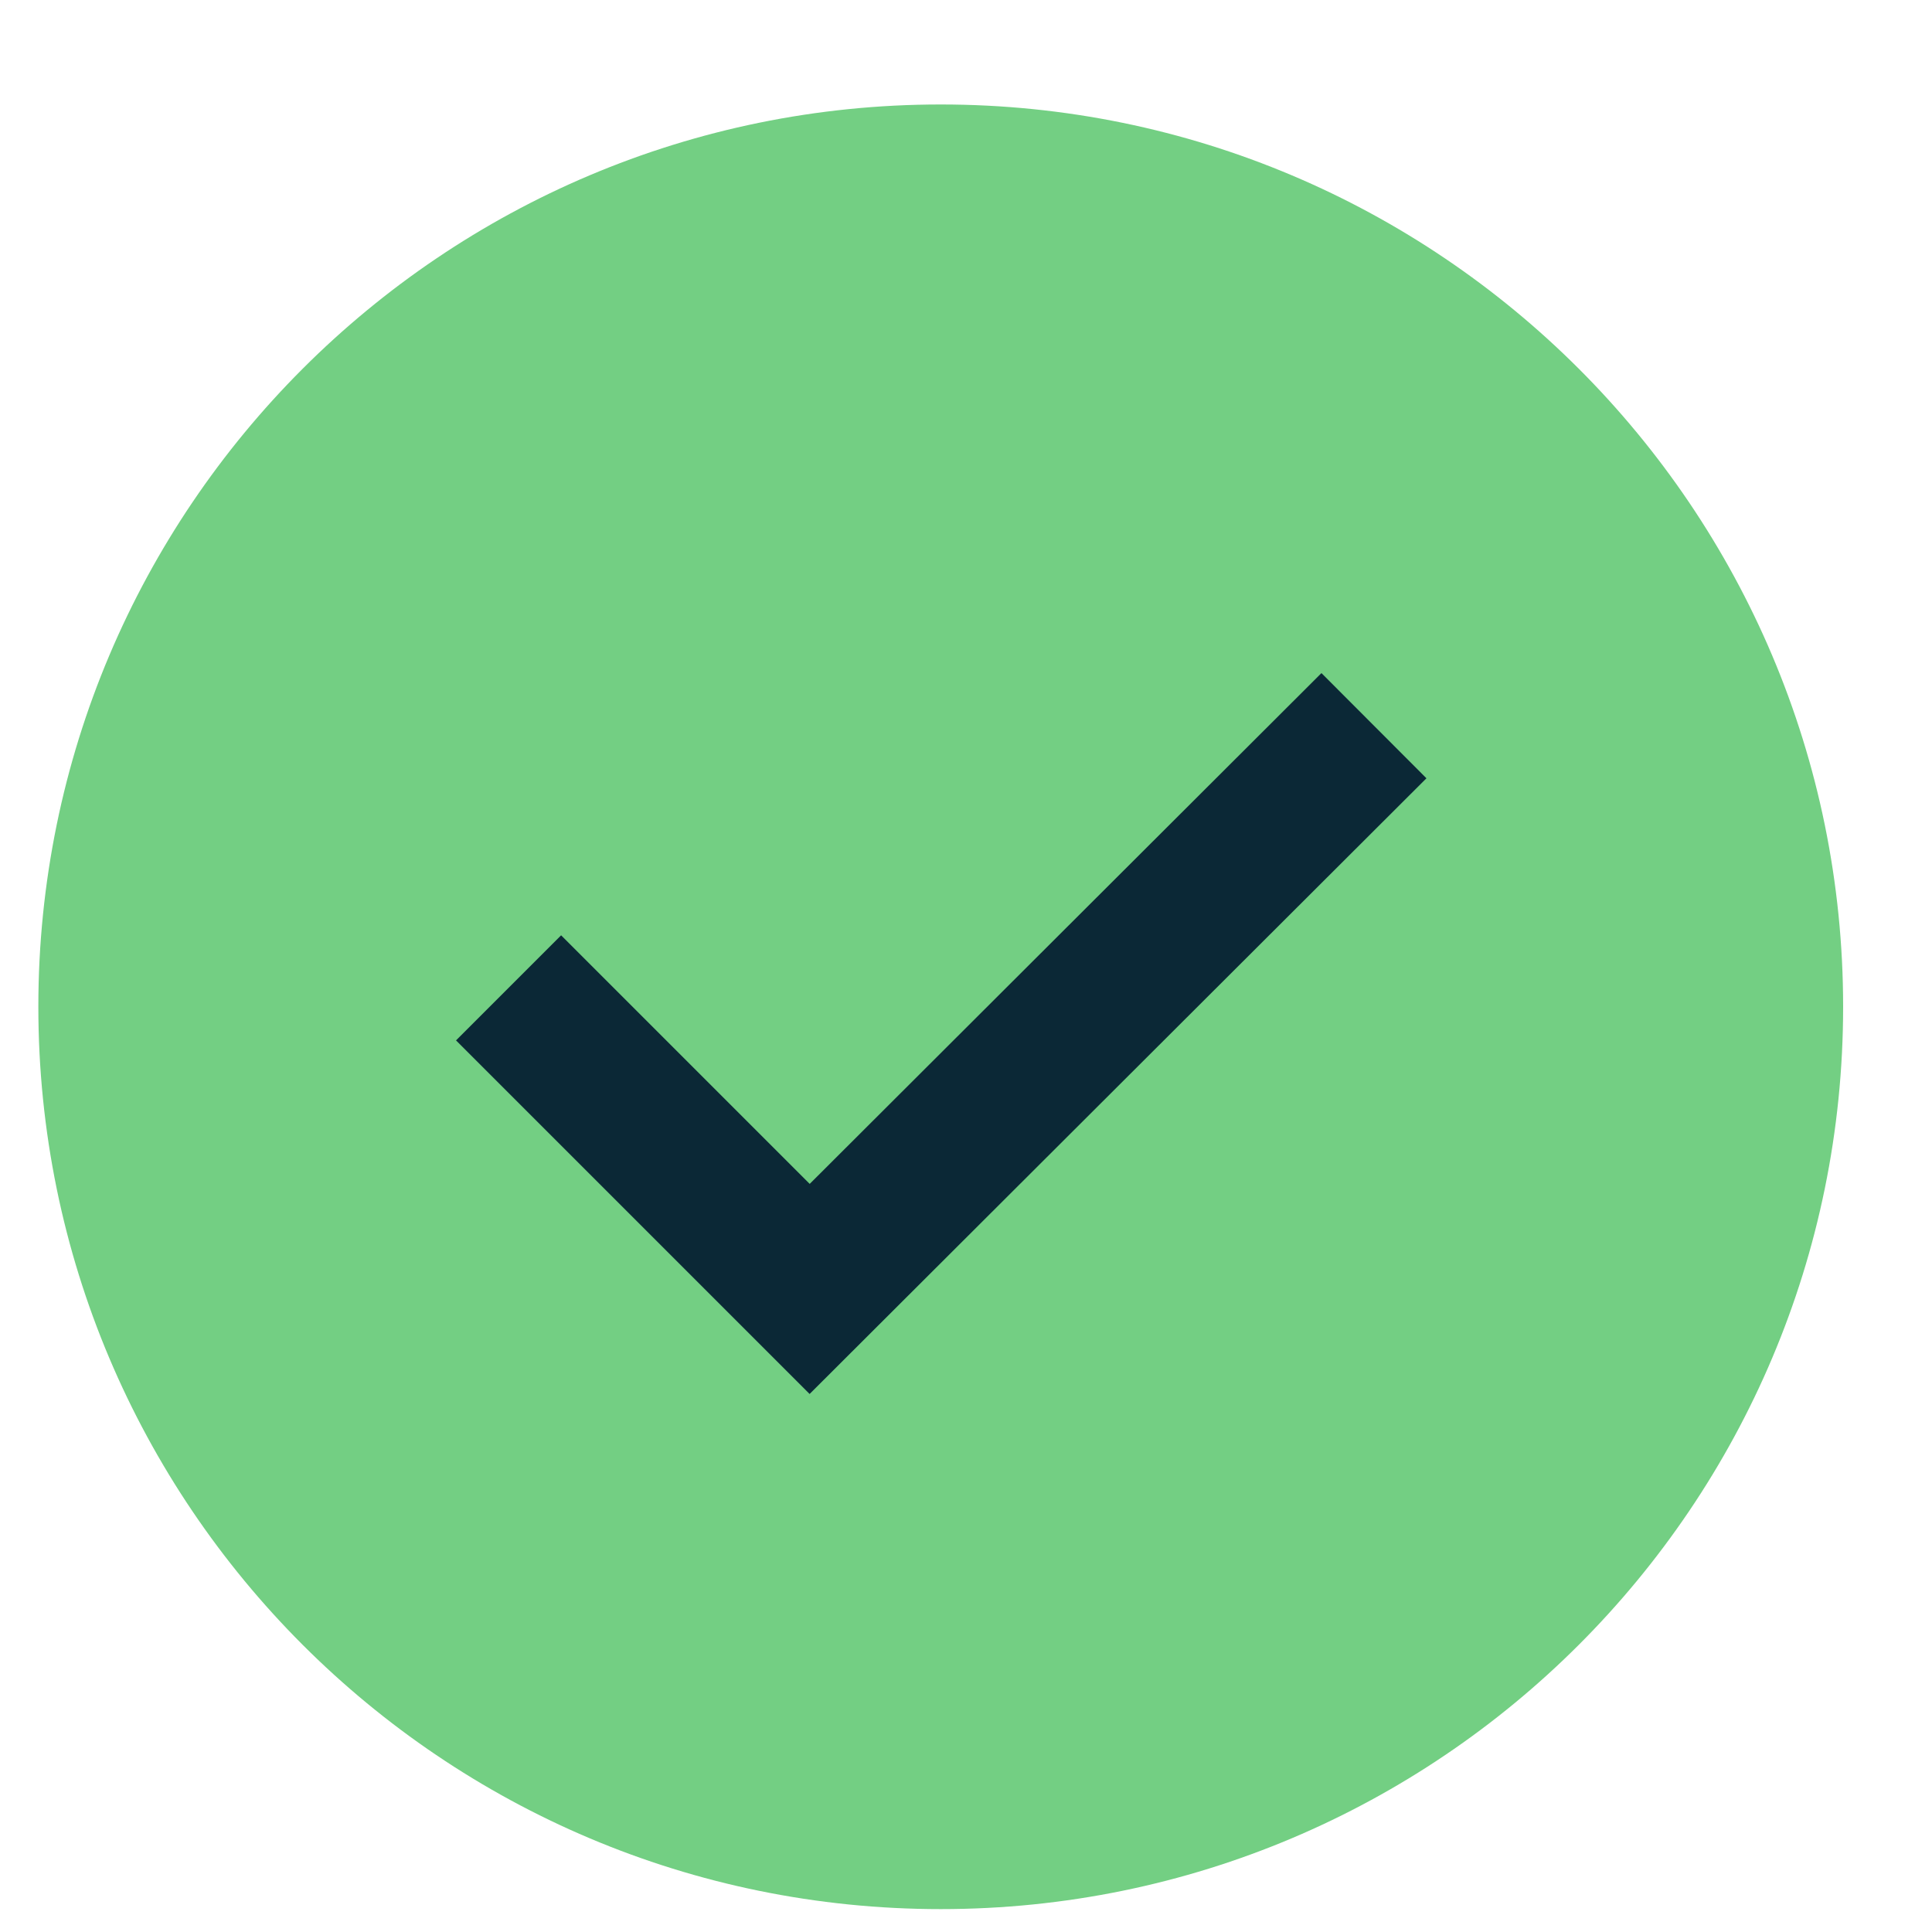 <svg width="13" height="13" viewBox="0 0 13 13" fill="none" xmlns="http://www.w3.org/2000/svg">
<g clip-path="url(#clip0_774_7821)">
<path d="M6.33 12.846C9.683 12.846 12.402 10.128 12.402 6.774C12.402 3.421 9.683 0.703 6.33 0.703C2.977 0.703 0.258 3.421 0.258 6.774C0.258 10.128 2.977 12.846 6.33 12.846Z" fill="#73CF83"/>
<path d="M3.422 6.647L5.448 8.673L9.245 4.883" stroke="#0B2836" stroke-miterlimit="10"/>
</g>
<defs>
<clipPath id="clip0_774_7821">
<rect width="12.15" height="12.15" fill="white" transform="translate(0.258 0.703)"/>
</clipPath>
</defs>
</svg>
